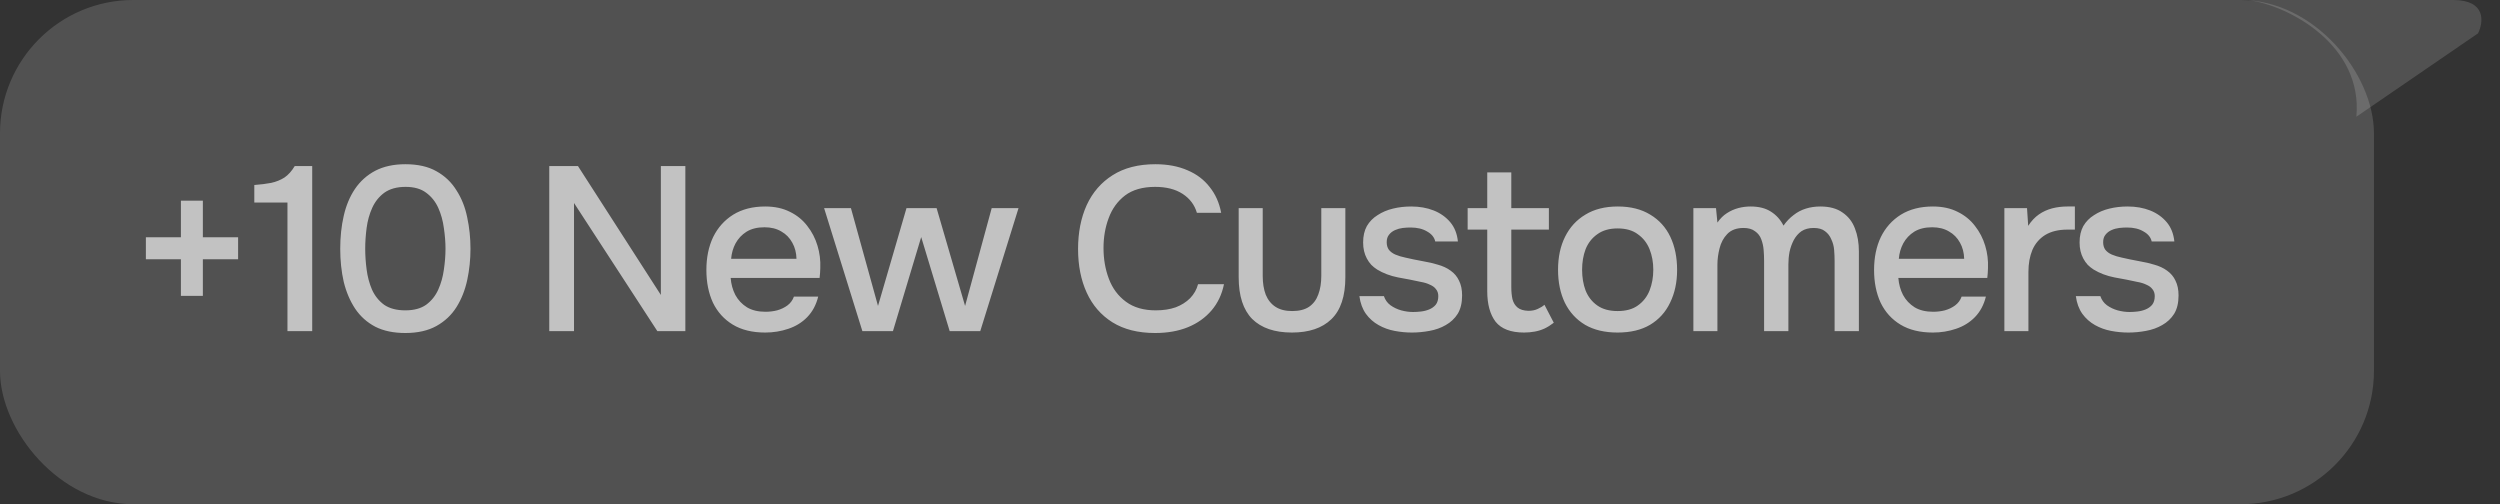 <?xml version="1.0" encoding="UTF-8"?> <svg xmlns="http://www.w3.org/2000/svg" width="119" height="24" viewBox="0 0 119 24" fill="none"><rect x="0" y="0" width="119" height="24" fill="#333333" stroke="none"/><rect width="113" height="24" rx="6.349" fill="white" fill-opacity="0.15"></rect><path d="M112.163 5.556C112.48 2.169 108.988 0.265 107.004 0H116.763C118.351 0 118.218 1.058 117.954 1.587L112.163 5.556Z" fill="white" fill-opacity="0.15"></path><path d="M8.611 14.084V12.34H6.944V11.295H8.611V9.551H9.656V11.295H11.334V12.34H9.656V14.084H8.611ZM13.683 15.762V9.64H12.105V8.806C12.402 8.784 12.668 8.751 12.905 8.706C13.142 8.654 13.354 8.569 13.539 8.451C13.724 8.325 13.887 8.143 14.028 7.906H14.861V15.762H13.683ZM19.295 15.851C18.732 15.851 18.254 15.751 17.862 15.551C17.469 15.344 17.151 15.058 16.906 14.695C16.662 14.325 16.48 13.899 16.362 13.418C16.251 12.929 16.195 12.403 16.195 11.84C16.195 11.277 16.251 10.755 16.362 10.273C16.473 9.784 16.651 9.358 16.895 8.995C17.147 8.625 17.469 8.336 17.862 8.128C18.262 7.921 18.74 7.817 19.295 7.817C19.888 7.817 20.381 7.928 20.773 8.151C21.173 8.373 21.492 8.677 21.729 9.062C21.973 9.44 22.143 9.869 22.24 10.351C22.343 10.832 22.395 11.329 22.395 11.84C22.395 12.351 22.343 12.847 22.24 13.329C22.136 13.81 21.966 14.24 21.729 14.618C21.492 14.995 21.173 15.295 20.773 15.518C20.373 15.74 19.88 15.851 19.295 15.851ZM19.295 14.773C19.703 14.773 20.032 14.684 20.284 14.507C20.536 14.321 20.729 14.081 20.862 13.784C20.995 13.488 21.084 13.169 21.129 12.829C21.18 12.488 21.206 12.158 21.206 11.84C21.206 11.529 21.18 11.203 21.129 10.862C21.084 10.514 20.995 10.191 20.862 9.895C20.729 9.599 20.536 9.358 20.284 9.173C20.04 8.988 19.714 8.895 19.306 8.895C18.892 8.895 18.555 8.988 18.295 9.173C18.043 9.358 17.851 9.599 17.717 9.895C17.584 10.191 17.495 10.51 17.451 10.851C17.406 11.191 17.384 11.521 17.384 11.84C17.384 12.158 17.406 12.488 17.451 12.829C17.495 13.169 17.58 13.488 17.706 13.784C17.84 14.081 18.032 14.321 18.284 14.507C18.543 14.684 18.88 14.773 19.295 14.773ZM26.145 15.762V7.906H27.512L31.457 14.04V7.906H32.623V15.762H31.29L27.323 9.662V15.762H26.145ZM36.424 15.829C35.809 15.829 35.294 15.703 34.879 15.451C34.465 15.199 34.15 14.851 33.935 14.406C33.728 13.955 33.624 13.436 33.624 12.851C33.624 12.258 33.731 11.736 33.946 11.284C34.168 10.832 34.487 10.477 34.902 10.217C35.324 9.958 35.831 9.829 36.424 9.829C36.876 9.829 37.268 9.914 37.602 10.084C37.935 10.247 38.209 10.469 38.424 10.751C38.646 11.032 38.809 11.347 38.913 11.695C39.017 12.036 39.061 12.392 39.046 12.762C39.046 12.844 39.043 12.921 39.035 12.995C39.028 13.069 39.02 13.147 39.013 13.229H34.779C34.802 13.525 34.876 13.795 35.002 14.04C35.135 14.284 35.32 14.481 35.557 14.629C35.794 14.77 36.087 14.84 36.435 14.84C36.628 14.84 36.813 14.818 36.991 14.773C37.176 14.721 37.339 14.643 37.48 14.54C37.628 14.429 37.731 14.288 37.791 14.118H38.946C38.85 14.51 38.676 14.836 38.424 15.095C38.18 15.347 37.88 15.532 37.524 15.651C37.176 15.77 36.809 15.829 36.424 15.829ZM34.802 12.318H37.913C37.906 12.029 37.839 11.773 37.713 11.551C37.587 11.321 37.413 11.143 37.191 11.018C36.968 10.884 36.702 10.818 36.391 10.818C36.05 10.818 35.765 10.888 35.535 11.029C35.313 11.169 35.139 11.354 35.013 11.584C34.894 11.806 34.824 12.051 34.802 12.318ZM41.049 15.762L39.227 9.906H40.504L41.793 14.562L43.149 9.906H44.582L45.938 14.562L47.205 9.906H48.482L46.66 15.762H45.205L43.849 11.284L42.504 15.762H41.049ZM54.983 15.851C54.175 15.851 53.497 15.681 52.949 15.34C52.408 14.999 52.001 14.529 51.727 13.929C51.453 13.329 51.316 12.636 51.316 11.851C51.316 11.066 51.453 10.369 51.727 9.762C52.008 9.154 52.42 8.68 52.96 8.34C53.508 7.991 54.186 7.817 54.994 7.817C55.579 7.817 56.09 7.914 56.527 8.106C56.964 8.291 57.316 8.558 57.583 8.906C57.857 9.247 58.038 9.654 58.127 10.129H56.972C56.861 9.751 56.635 9.451 56.294 9.229C55.953 9.006 55.516 8.895 54.983 8.895C54.39 8.895 53.912 9.032 53.549 9.306C53.194 9.58 52.934 9.94 52.772 10.384C52.608 10.821 52.527 11.295 52.527 11.806C52.527 12.332 52.612 12.821 52.783 13.273C52.953 13.725 53.223 14.088 53.594 14.362C53.964 14.636 54.438 14.773 55.016 14.773C55.372 14.773 55.686 14.725 55.961 14.629C56.235 14.525 56.464 14.381 56.649 14.195C56.835 14.003 56.961 13.78 57.027 13.529H58.261C58.164 14.01 57.968 14.425 57.672 14.773C57.375 15.121 57.001 15.388 56.549 15.573C56.097 15.758 55.575 15.851 54.983 15.851ZM61.494 15.829C60.672 15.829 60.042 15.614 59.605 15.184C59.176 14.747 58.961 14.084 58.961 13.195V9.906H60.105V13.129C60.105 13.477 60.154 13.777 60.25 14.029C60.354 14.28 60.509 14.473 60.717 14.607C60.924 14.74 61.187 14.806 61.505 14.806C61.839 14.806 62.105 14.74 62.306 14.607C62.513 14.466 62.661 14.269 62.75 14.018C62.846 13.766 62.894 13.469 62.894 13.129V9.906H64.039V13.195C64.039 14.099 63.817 14.766 63.372 15.195C62.935 15.618 62.309 15.829 61.494 15.829ZM67.207 15.829C66.933 15.829 66.659 15.803 66.385 15.751C66.111 15.699 65.855 15.607 65.618 15.473C65.381 15.34 65.181 15.162 65.018 14.94C64.855 14.71 64.751 14.429 64.707 14.095H65.874C65.933 14.273 66.036 14.418 66.185 14.529C66.34 14.64 66.51 14.721 66.696 14.773C66.888 14.825 67.077 14.851 67.262 14.851C67.374 14.851 67.496 14.844 67.629 14.829C67.77 14.814 67.903 14.781 68.029 14.729C68.155 14.677 68.259 14.603 68.34 14.507C68.422 14.403 68.463 14.266 68.463 14.095C68.463 13.962 68.425 13.851 68.351 13.762C68.285 13.673 68.188 13.603 68.062 13.551C67.944 13.492 67.799 13.447 67.629 13.418C67.296 13.344 66.936 13.273 66.551 13.206C66.174 13.132 65.84 13.006 65.551 12.829C65.448 12.762 65.355 12.688 65.273 12.606C65.192 12.518 65.122 12.418 65.062 12.306C65.003 12.195 64.959 12.077 64.929 11.951C64.899 11.825 64.885 11.688 64.885 11.54C64.885 11.236 64.944 10.977 65.062 10.762C65.188 10.547 65.359 10.373 65.573 10.24C65.788 10.099 66.033 9.995 66.307 9.929C66.581 9.862 66.87 9.829 67.174 9.829C67.566 9.829 67.922 9.892 68.24 10.017C68.559 10.143 68.822 10.329 69.029 10.573C69.237 10.818 69.359 11.125 69.396 11.495H68.318C68.274 11.295 68.144 11.136 67.929 11.018C67.722 10.892 67.459 10.829 67.14 10.829C67.029 10.829 66.907 10.836 66.773 10.851C66.648 10.866 66.525 10.899 66.407 10.951C66.288 11.003 66.192 11.077 66.118 11.173C66.044 11.262 66.007 11.38 66.007 11.529C66.007 11.669 66.04 11.788 66.107 11.884C66.181 11.98 66.285 12.058 66.418 12.117C66.559 12.177 66.718 12.225 66.896 12.262C67.148 12.321 67.418 12.377 67.707 12.429C68.003 12.48 68.244 12.536 68.429 12.595C68.674 12.662 68.881 12.758 69.051 12.884C69.229 13.01 69.362 13.169 69.451 13.362C69.548 13.555 69.596 13.788 69.596 14.062C69.596 14.418 69.525 14.71 69.385 14.94C69.244 15.162 69.055 15.34 68.818 15.473C68.588 15.607 68.329 15.699 68.04 15.751C67.759 15.803 67.481 15.829 67.207 15.829ZM72.549 15.829C71.919 15.829 71.467 15.658 71.193 15.318C70.927 14.97 70.793 14.484 70.793 13.862V10.929H69.86V9.906H70.793V8.206H71.938V9.906H73.727V10.929H71.938V13.673C71.938 13.88 71.956 14.069 71.993 14.24C72.038 14.41 72.119 14.543 72.238 14.64C72.356 14.736 72.527 14.788 72.749 14.795C72.919 14.795 73.067 14.766 73.193 14.707C73.327 14.647 73.434 14.581 73.516 14.507L73.96 15.362C73.819 15.473 73.671 15.566 73.516 15.64C73.368 15.707 73.212 15.755 73.049 15.784C72.886 15.814 72.719 15.829 72.549 15.829ZM76.997 15.829C76.389 15.829 75.874 15.707 75.452 15.462C75.03 15.21 74.708 14.858 74.485 14.406C74.27 13.955 74.163 13.432 74.163 12.84C74.163 12.24 74.274 11.717 74.496 11.273C74.719 10.821 75.041 10.469 75.463 10.217C75.885 9.958 76.4 9.829 77.008 9.829C77.615 9.829 78.13 9.958 78.552 10.217C78.974 10.469 79.293 10.821 79.508 11.273C79.723 11.725 79.83 12.251 79.83 12.851C79.83 13.436 79.719 13.955 79.497 14.406C79.282 14.858 78.963 15.21 78.541 15.462C78.126 15.707 77.611 15.829 76.997 15.829ZM76.997 14.806C77.397 14.806 77.719 14.718 77.963 14.54C78.215 14.362 78.4 14.125 78.519 13.829C78.637 13.525 78.697 13.195 78.697 12.84C78.697 12.484 78.637 12.158 78.519 11.862C78.4 11.566 78.215 11.329 77.963 11.151C77.719 10.966 77.397 10.873 76.997 10.873C76.604 10.873 76.282 10.966 76.03 11.151C75.778 11.329 75.593 11.566 75.474 11.862C75.363 12.158 75.308 12.484 75.308 12.84C75.308 13.203 75.363 13.532 75.474 13.829C75.593 14.125 75.778 14.362 76.03 14.54C76.282 14.718 76.604 14.806 76.997 14.806ZM80.605 15.762V9.906H81.682L81.749 10.595C81.882 10.403 82.031 10.255 82.194 10.151C82.364 10.04 82.545 9.958 82.738 9.906C82.93 9.854 83.127 9.829 83.327 9.829C83.719 9.829 84.042 9.91 84.294 10.073C84.553 10.236 84.753 10.458 84.894 10.74C85.034 10.54 85.194 10.373 85.371 10.24C85.549 10.099 85.746 9.995 85.96 9.929C86.175 9.862 86.405 9.829 86.649 9.829C87.086 9.829 87.438 9.925 87.705 10.117C87.979 10.303 88.175 10.555 88.294 10.873C88.42 11.191 88.483 11.558 88.483 11.973V15.762H87.327V12.429C87.327 12.251 87.32 12.073 87.305 11.895C87.29 11.717 87.246 11.551 87.171 11.395C87.105 11.232 87.005 11.103 86.871 11.006C86.746 10.903 86.564 10.851 86.327 10.851C86.097 10.851 85.905 10.903 85.749 11.006C85.601 11.11 85.479 11.251 85.382 11.429C85.294 11.599 85.227 11.784 85.183 11.984C85.145 12.184 85.127 12.384 85.127 12.584V15.762H83.971V12.418C83.971 12.247 83.964 12.073 83.949 11.895C83.934 11.717 83.897 11.551 83.838 11.395C83.779 11.232 83.679 11.103 83.538 11.006C83.405 10.903 83.223 10.851 82.993 10.851C82.66 10.851 82.401 10.947 82.216 11.14C82.038 11.325 81.916 11.555 81.849 11.829C81.782 12.095 81.749 12.351 81.749 12.595V15.762H80.605ZM92.006 15.829C91.391 15.829 90.876 15.703 90.461 15.451C90.046 15.199 89.732 14.851 89.517 14.406C89.309 13.955 89.206 13.436 89.206 12.851C89.206 12.258 89.313 11.736 89.528 11.284C89.75 10.832 90.069 10.477 90.484 10.217C90.906 9.958 91.413 9.829 92.006 9.829C92.458 9.829 92.85 9.914 93.184 10.084C93.517 10.247 93.791 10.469 94.006 10.751C94.228 11.032 94.391 11.347 94.495 11.695C94.599 12.036 94.643 12.392 94.628 12.762C94.628 12.844 94.624 12.921 94.617 12.995C94.61 13.069 94.602 13.147 94.595 13.229H90.361C90.384 13.525 90.458 13.795 90.584 14.04C90.717 14.284 90.902 14.481 91.139 14.629C91.376 14.77 91.669 14.84 92.017 14.84C92.21 14.84 92.395 14.818 92.573 14.773C92.758 14.721 92.921 14.643 93.061 14.54C93.21 14.429 93.313 14.288 93.373 14.118H94.528C94.432 14.51 94.258 14.836 94.006 15.095C93.761 15.347 93.461 15.532 93.106 15.651C92.758 15.77 92.391 15.829 92.006 15.829ZM90.384 12.318H93.495C93.487 12.029 93.421 11.773 93.295 11.551C93.169 11.321 92.995 11.143 92.772 11.018C92.55 10.884 92.284 10.818 91.972 10.818C91.632 10.818 91.347 10.888 91.117 11.029C90.895 11.169 90.721 11.354 90.595 11.584C90.476 11.806 90.406 12.051 90.384 12.318ZM95.408 15.762V9.906H96.486L96.542 10.751C96.69 10.521 96.86 10.34 97.053 10.206C97.246 10.073 97.457 9.977 97.686 9.917C97.916 9.858 98.157 9.829 98.409 9.829C98.475 9.829 98.538 9.829 98.597 9.829C98.657 9.829 98.712 9.829 98.764 9.829V10.929H98.409C97.986 10.929 97.634 11.014 97.353 11.184C97.079 11.354 96.875 11.592 96.742 11.895C96.616 12.199 96.553 12.547 96.553 12.94V15.762H95.408ZM101.31 15.829C101.036 15.829 100.762 15.803 100.488 15.751C100.214 15.699 99.958 15.607 99.721 15.473C99.484 15.34 99.284 15.162 99.121 14.94C98.958 14.71 98.854 14.429 98.81 14.095H99.977C100.036 14.273 100.14 14.418 100.288 14.529C100.443 14.64 100.614 14.721 100.799 14.773C100.991 14.825 101.18 14.851 101.366 14.851C101.477 14.851 101.599 14.844 101.732 14.829C101.873 14.814 102.006 14.781 102.132 14.729C102.258 14.677 102.362 14.603 102.443 14.507C102.525 14.403 102.566 14.266 102.566 14.095C102.566 13.962 102.529 13.851 102.454 13.762C102.388 13.673 102.291 13.603 102.166 13.551C102.047 13.492 101.903 13.447 101.732 13.418C101.399 13.344 101.04 13.273 100.654 13.206C100.277 13.132 99.943 13.006 99.654 12.829C99.551 12.762 99.458 12.688 99.376 12.606C99.295 12.518 99.225 12.418 99.165 12.306C99.106 12.195 99.062 12.077 99.032 11.951C99.002 11.825 98.988 11.688 98.988 11.54C98.988 11.236 99.047 10.977 99.165 10.762C99.291 10.547 99.462 10.373 99.677 10.24C99.891 10.099 100.136 9.995 100.41 9.929C100.684 9.862 100.973 9.829 101.277 9.829C101.669 9.829 102.025 9.892 102.343 10.017C102.662 10.143 102.925 10.329 103.132 10.573C103.34 10.818 103.462 11.125 103.499 11.495H102.421C102.377 11.295 102.247 11.136 102.032 11.018C101.825 10.892 101.562 10.829 101.243 10.829C101.132 10.829 101.01 10.836 100.877 10.851C100.751 10.866 100.628 10.899 100.51 10.951C100.391 11.003 100.295 11.077 100.221 11.173C100.147 11.262 100.11 11.38 100.11 11.529C100.11 11.669 100.143 11.788 100.21 11.884C100.284 11.98 100.388 12.058 100.521 12.117C100.662 12.177 100.821 12.225 100.999 12.262C101.251 12.321 101.521 12.377 101.81 12.429C102.106 12.48 102.347 12.536 102.532 12.595C102.777 12.662 102.984 12.758 103.154 12.884C103.332 13.01 103.466 13.169 103.554 13.362C103.651 13.555 103.699 13.788 103.699 14.062C103.699 14.418 103.629 14.71 103.488 14.94C103.347 15.162 103.158 15.34 102.921 15.473C102.691 15.607 102.432 15.699 102.143 15.751C101.862 15.803 101.584 15.829 101.31 15.829Z" fill="white" fill-opacity="0.65"></path></svg> 